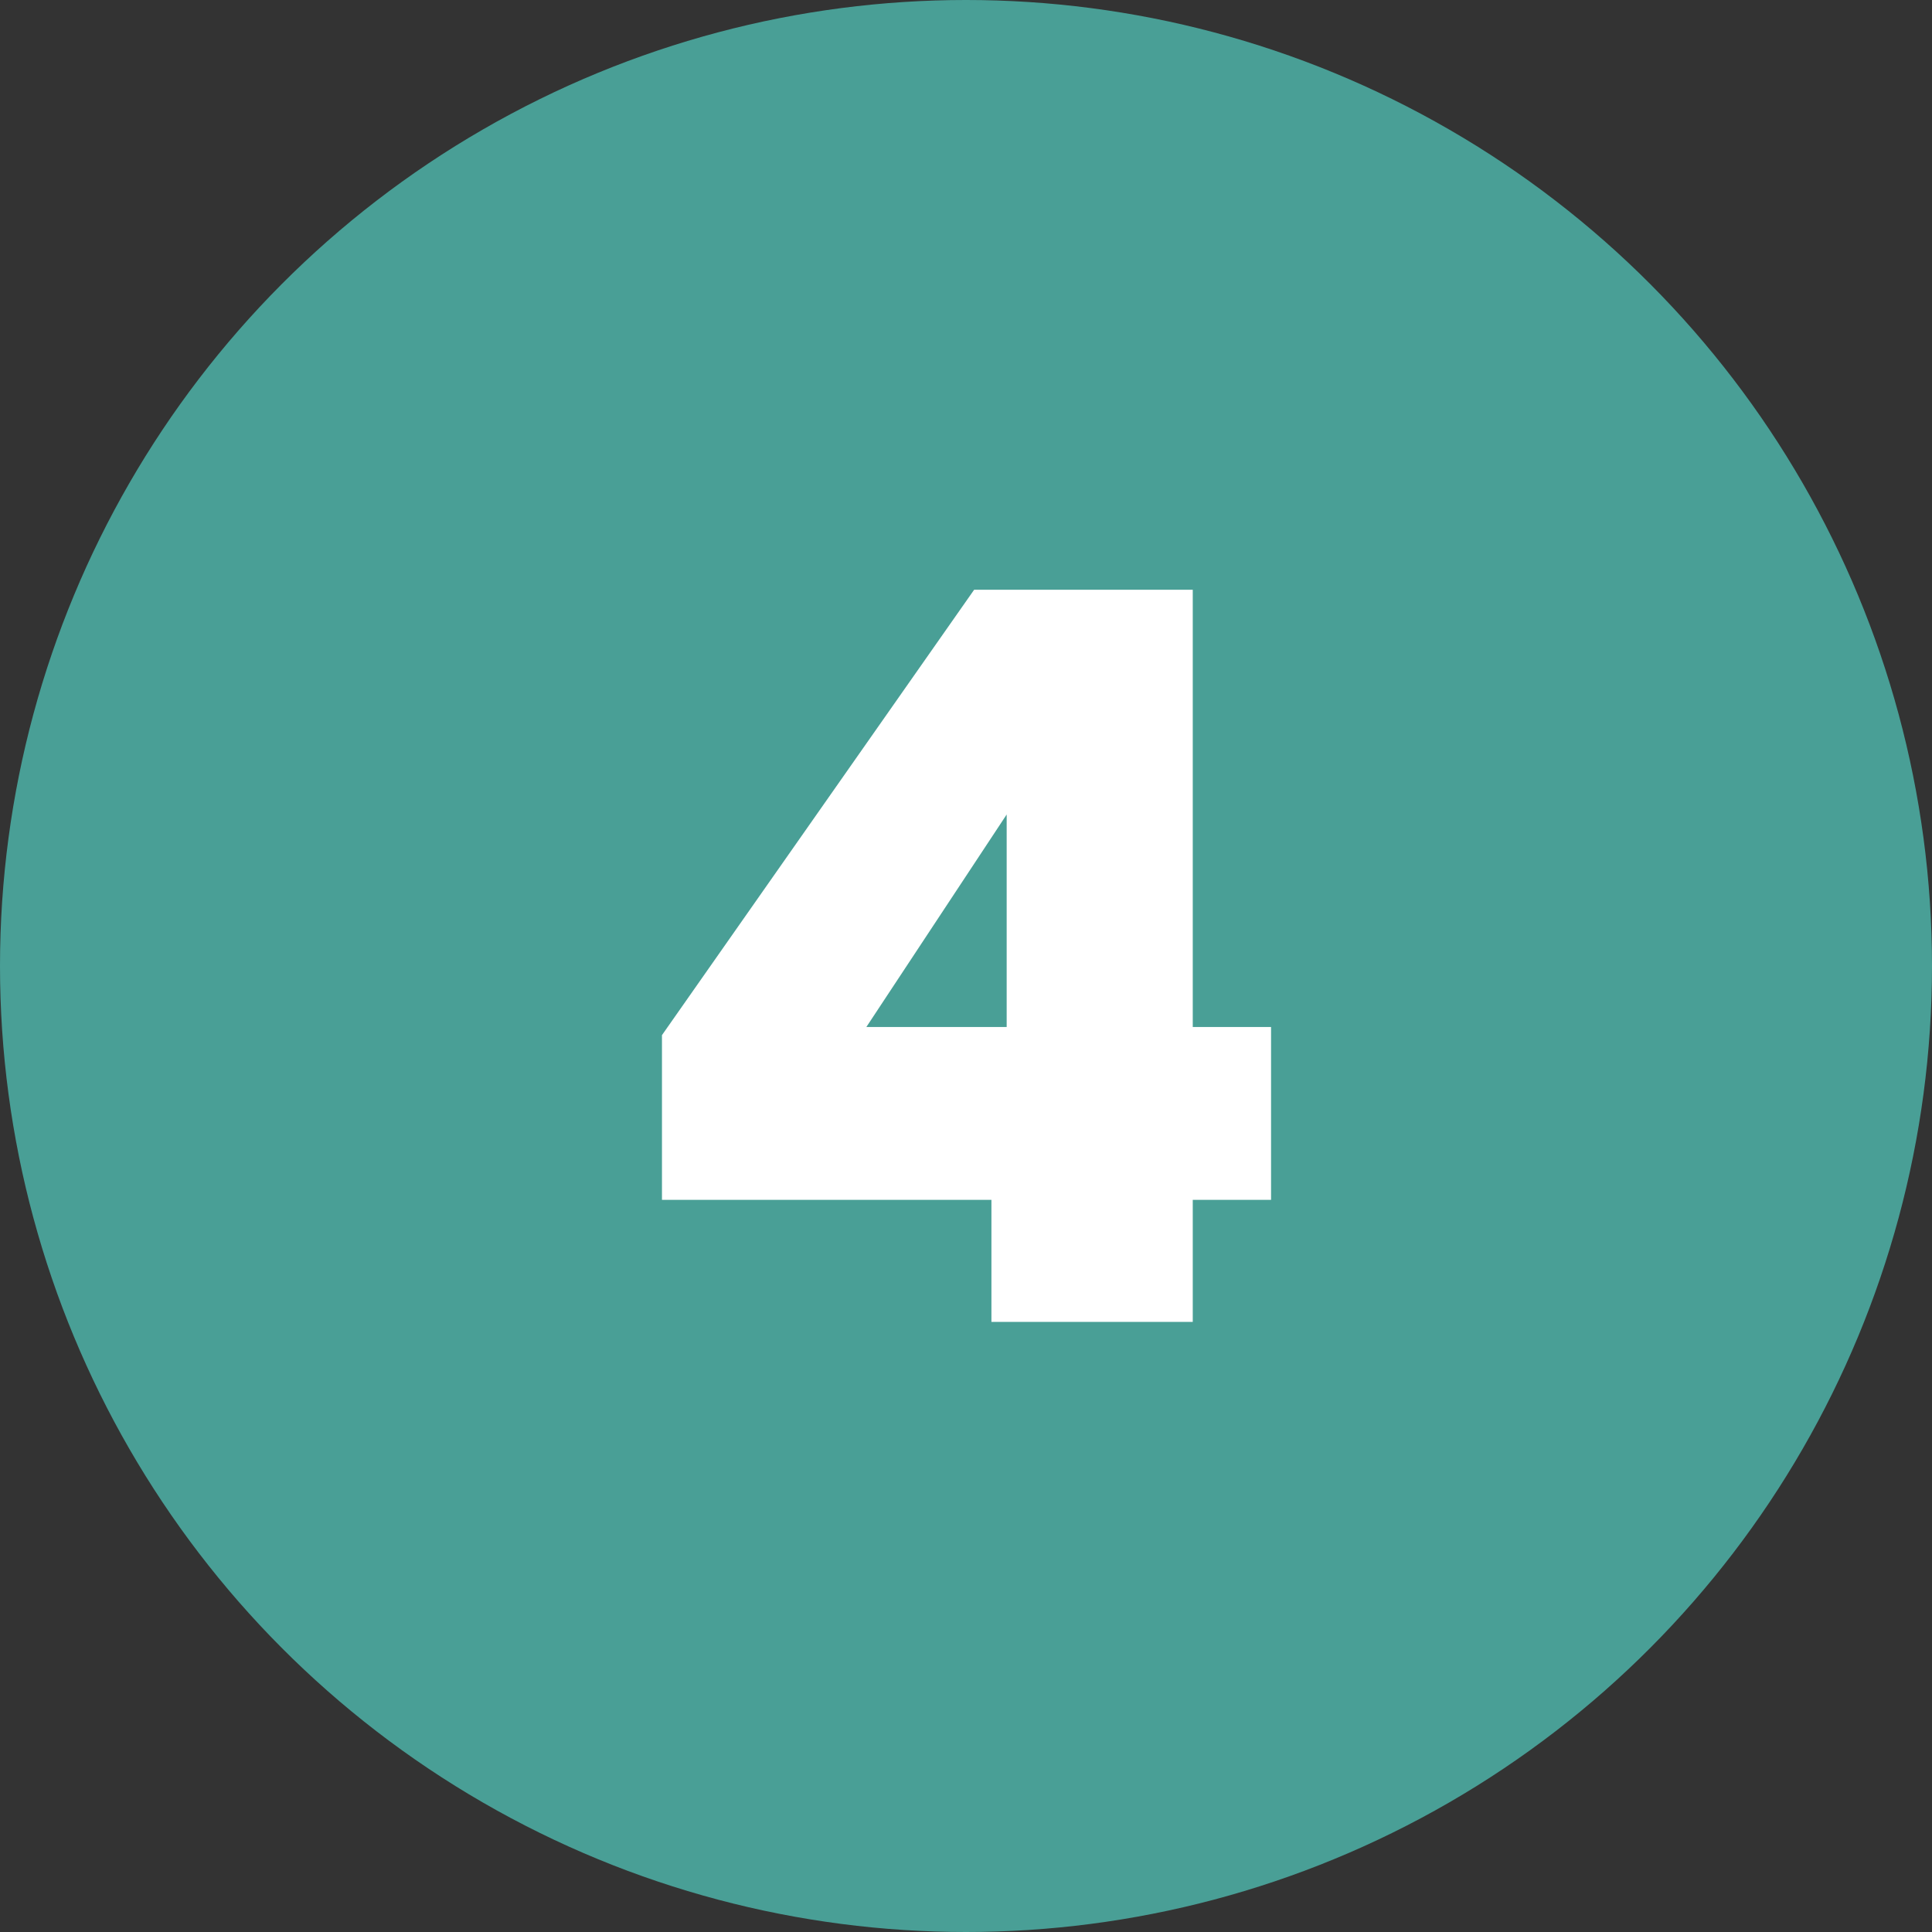 <svg width="57" height="57" viewBox="0 0 57 57" fill="none" xmlns="http://www.w3.org/2000/svg">
<rect x="0" y="0" width="57" height="57" fill="#333333" stroke="none"/>
<circle cx="28.5" cy="28.5" r="28.5" fill="#499F96"/>
<path d="M29.25 39V35.4H19.53V30.54L28.74 17.4H35.19V30.3H37.5V35.4H35.19V39H29.25ZM25.56 30.3H29.7V24.03L25.56 30.3Z" fill="white"/>
</svg>
